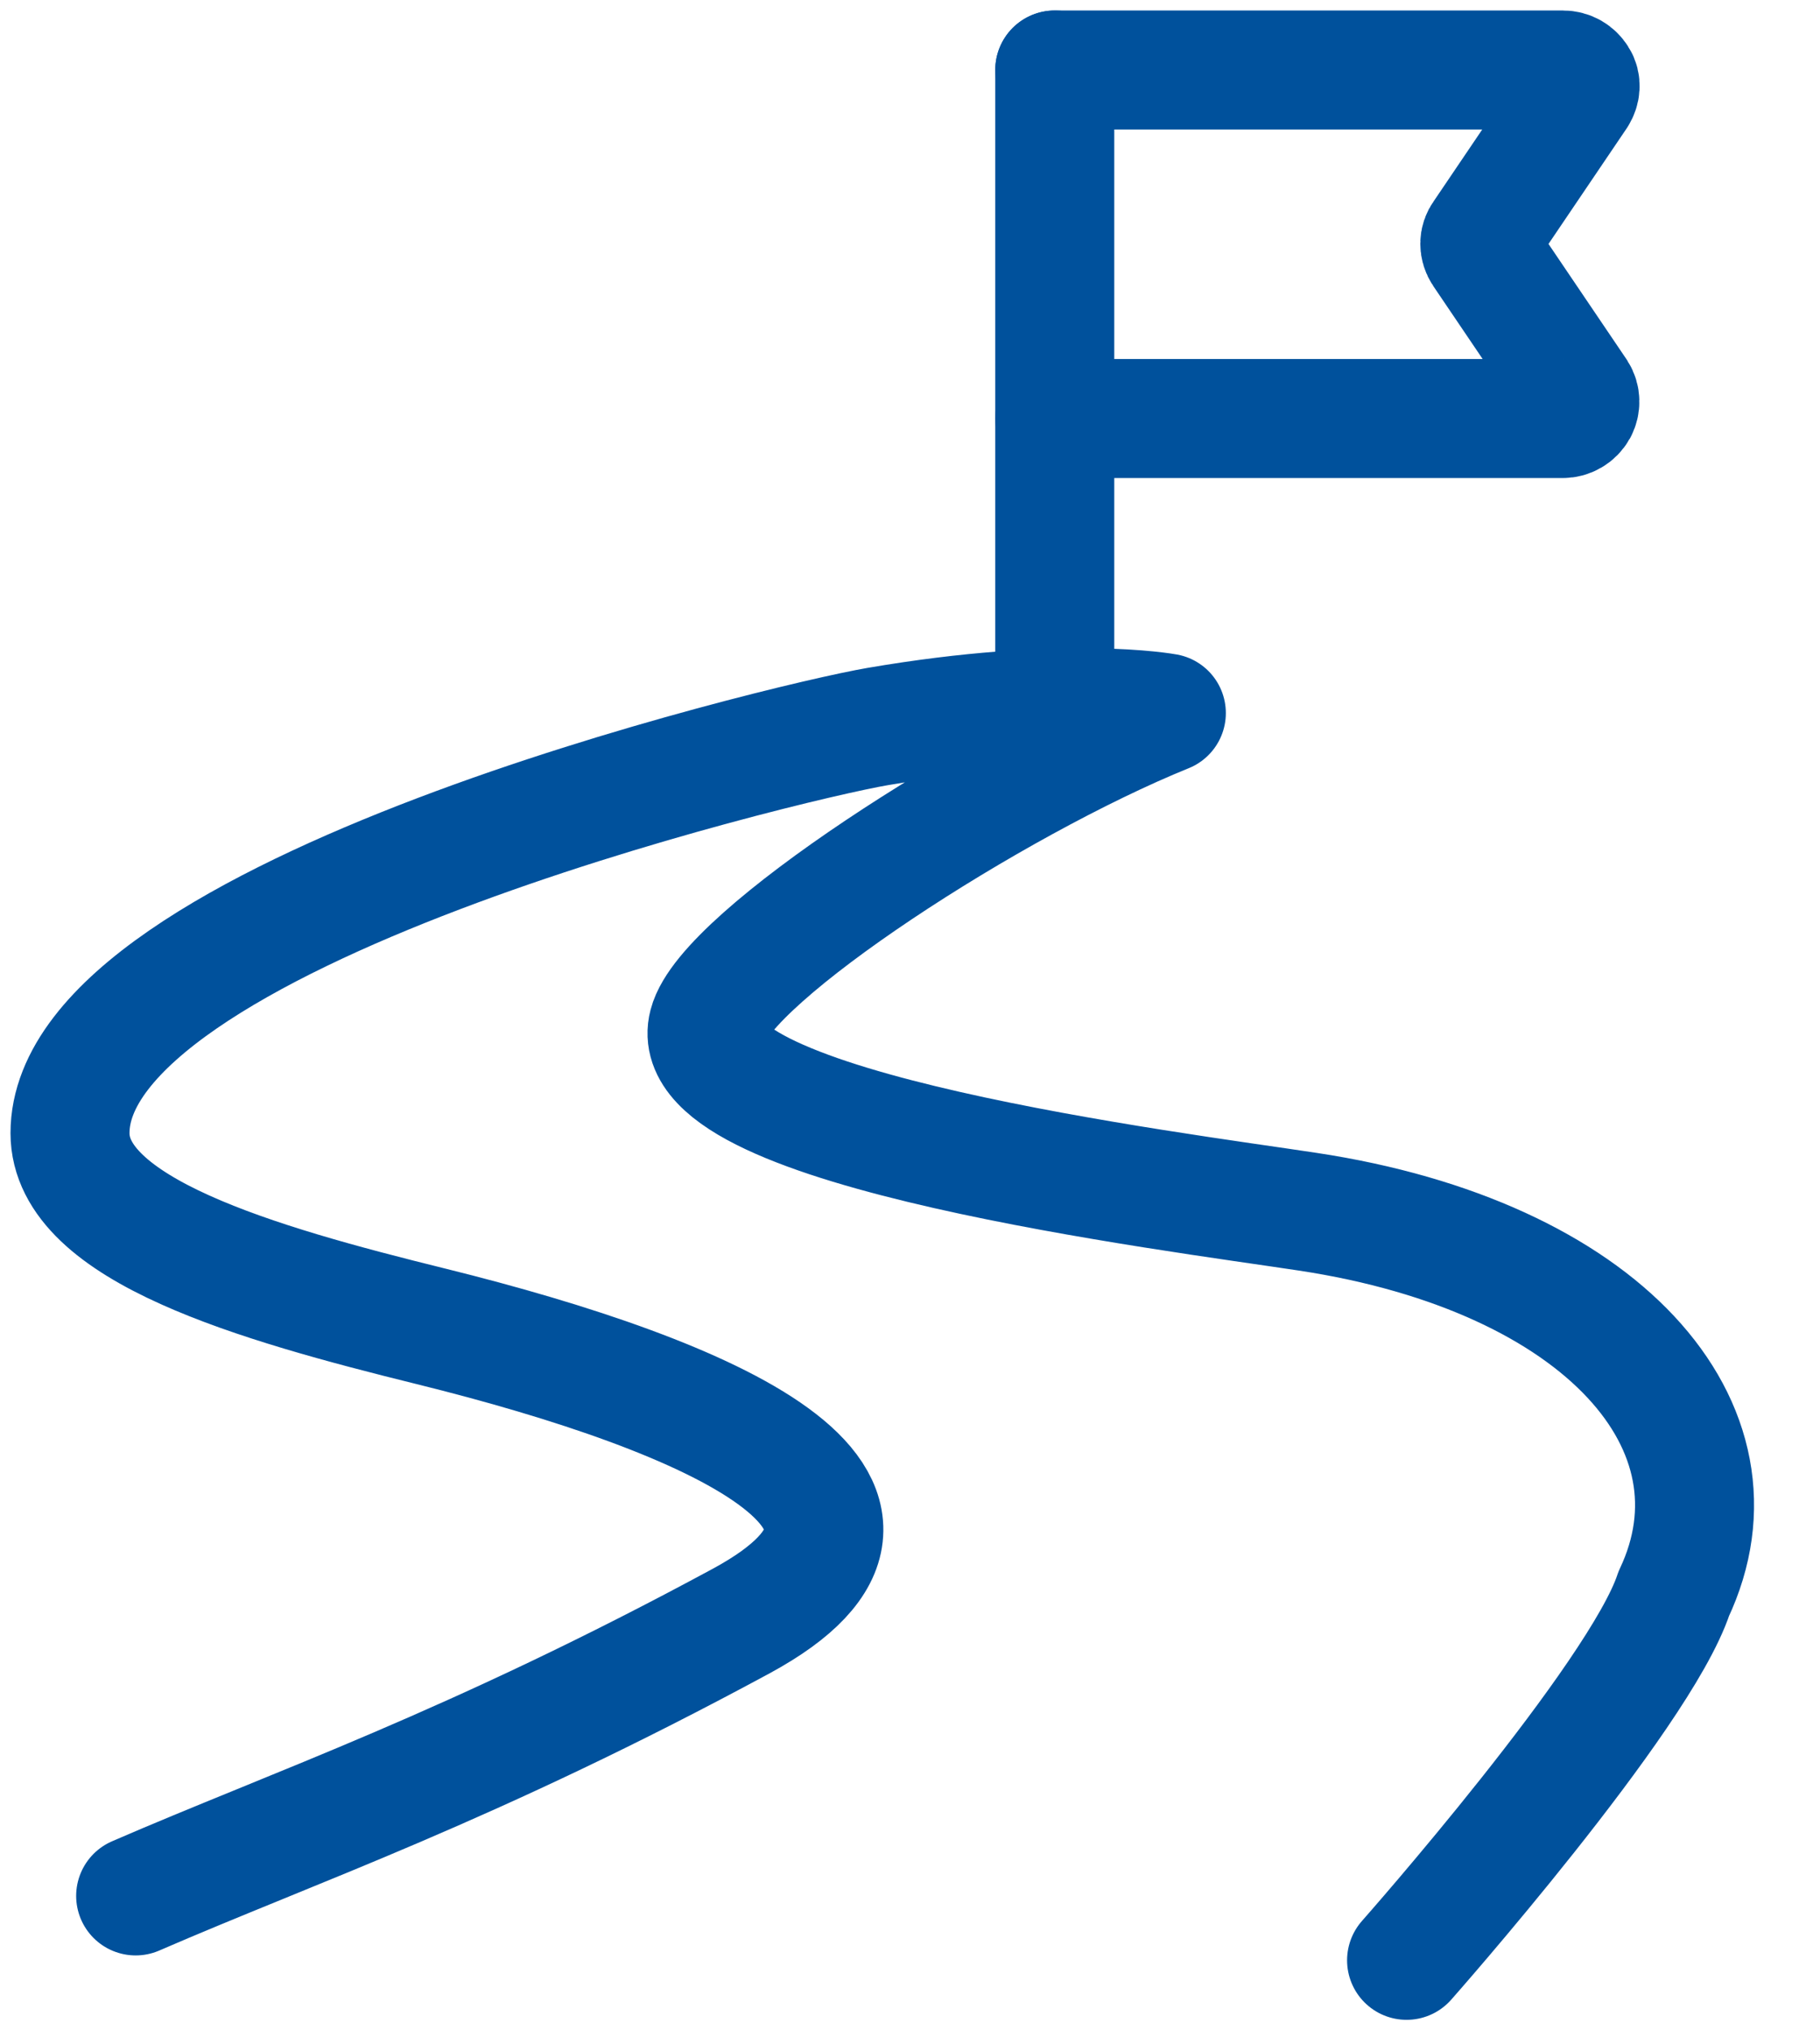 <svg width="26" height="29" viewBox="0 0 26 29" fill="none" xmlns="http://www.w3.org/2000/svg">
<path d="M15.068 5.978H22.326C22.411 5.978 22.495 5.932 22.542 5.849C22.58 5.776 22.58 5.684 22.533 5.61L21.182 3.613C21.126 3.531 21.126 3.429 21.182 3.356L22.533 1.359C22.58 1.285 22.589 1.193 22.542 1.12C22.495 1.046 22.42 1 22.326 1H15.068" stroke="#00519C" stroke-width="1.7" stroke-linecap="round" stroke-linejoin="round"/>
<path d="M1.938 27.08C4.207 26.095 6.749 25.23 10.594 23.151C13.661 21.485 10.21 19.948 6.158 18.945C3.663 18.329 1 17.565 1 16.185C1 13.056 11.194 10.608 12.535 10.378C15.218 9.918 16.662 10.185 16.662 10.185C14.186 11.188 10.369 13.663 10.116 14.639C9.722 16.139 16.746 17.013 18.678 17.307C22.889 17.942 25.037 20.381 23.911 22.764C23.424 24.236 20.094 28 20.094 28" stroke="#00519C" stroke-width="1.7" stroke-linecap="round" stroke-linejoin="round"/>
<path d="M15.068 1V10.184" stroke="#00519C" stroke-width="1.7" stroke-linecap="round" stroke-linejoin="round"/>
</svg>
